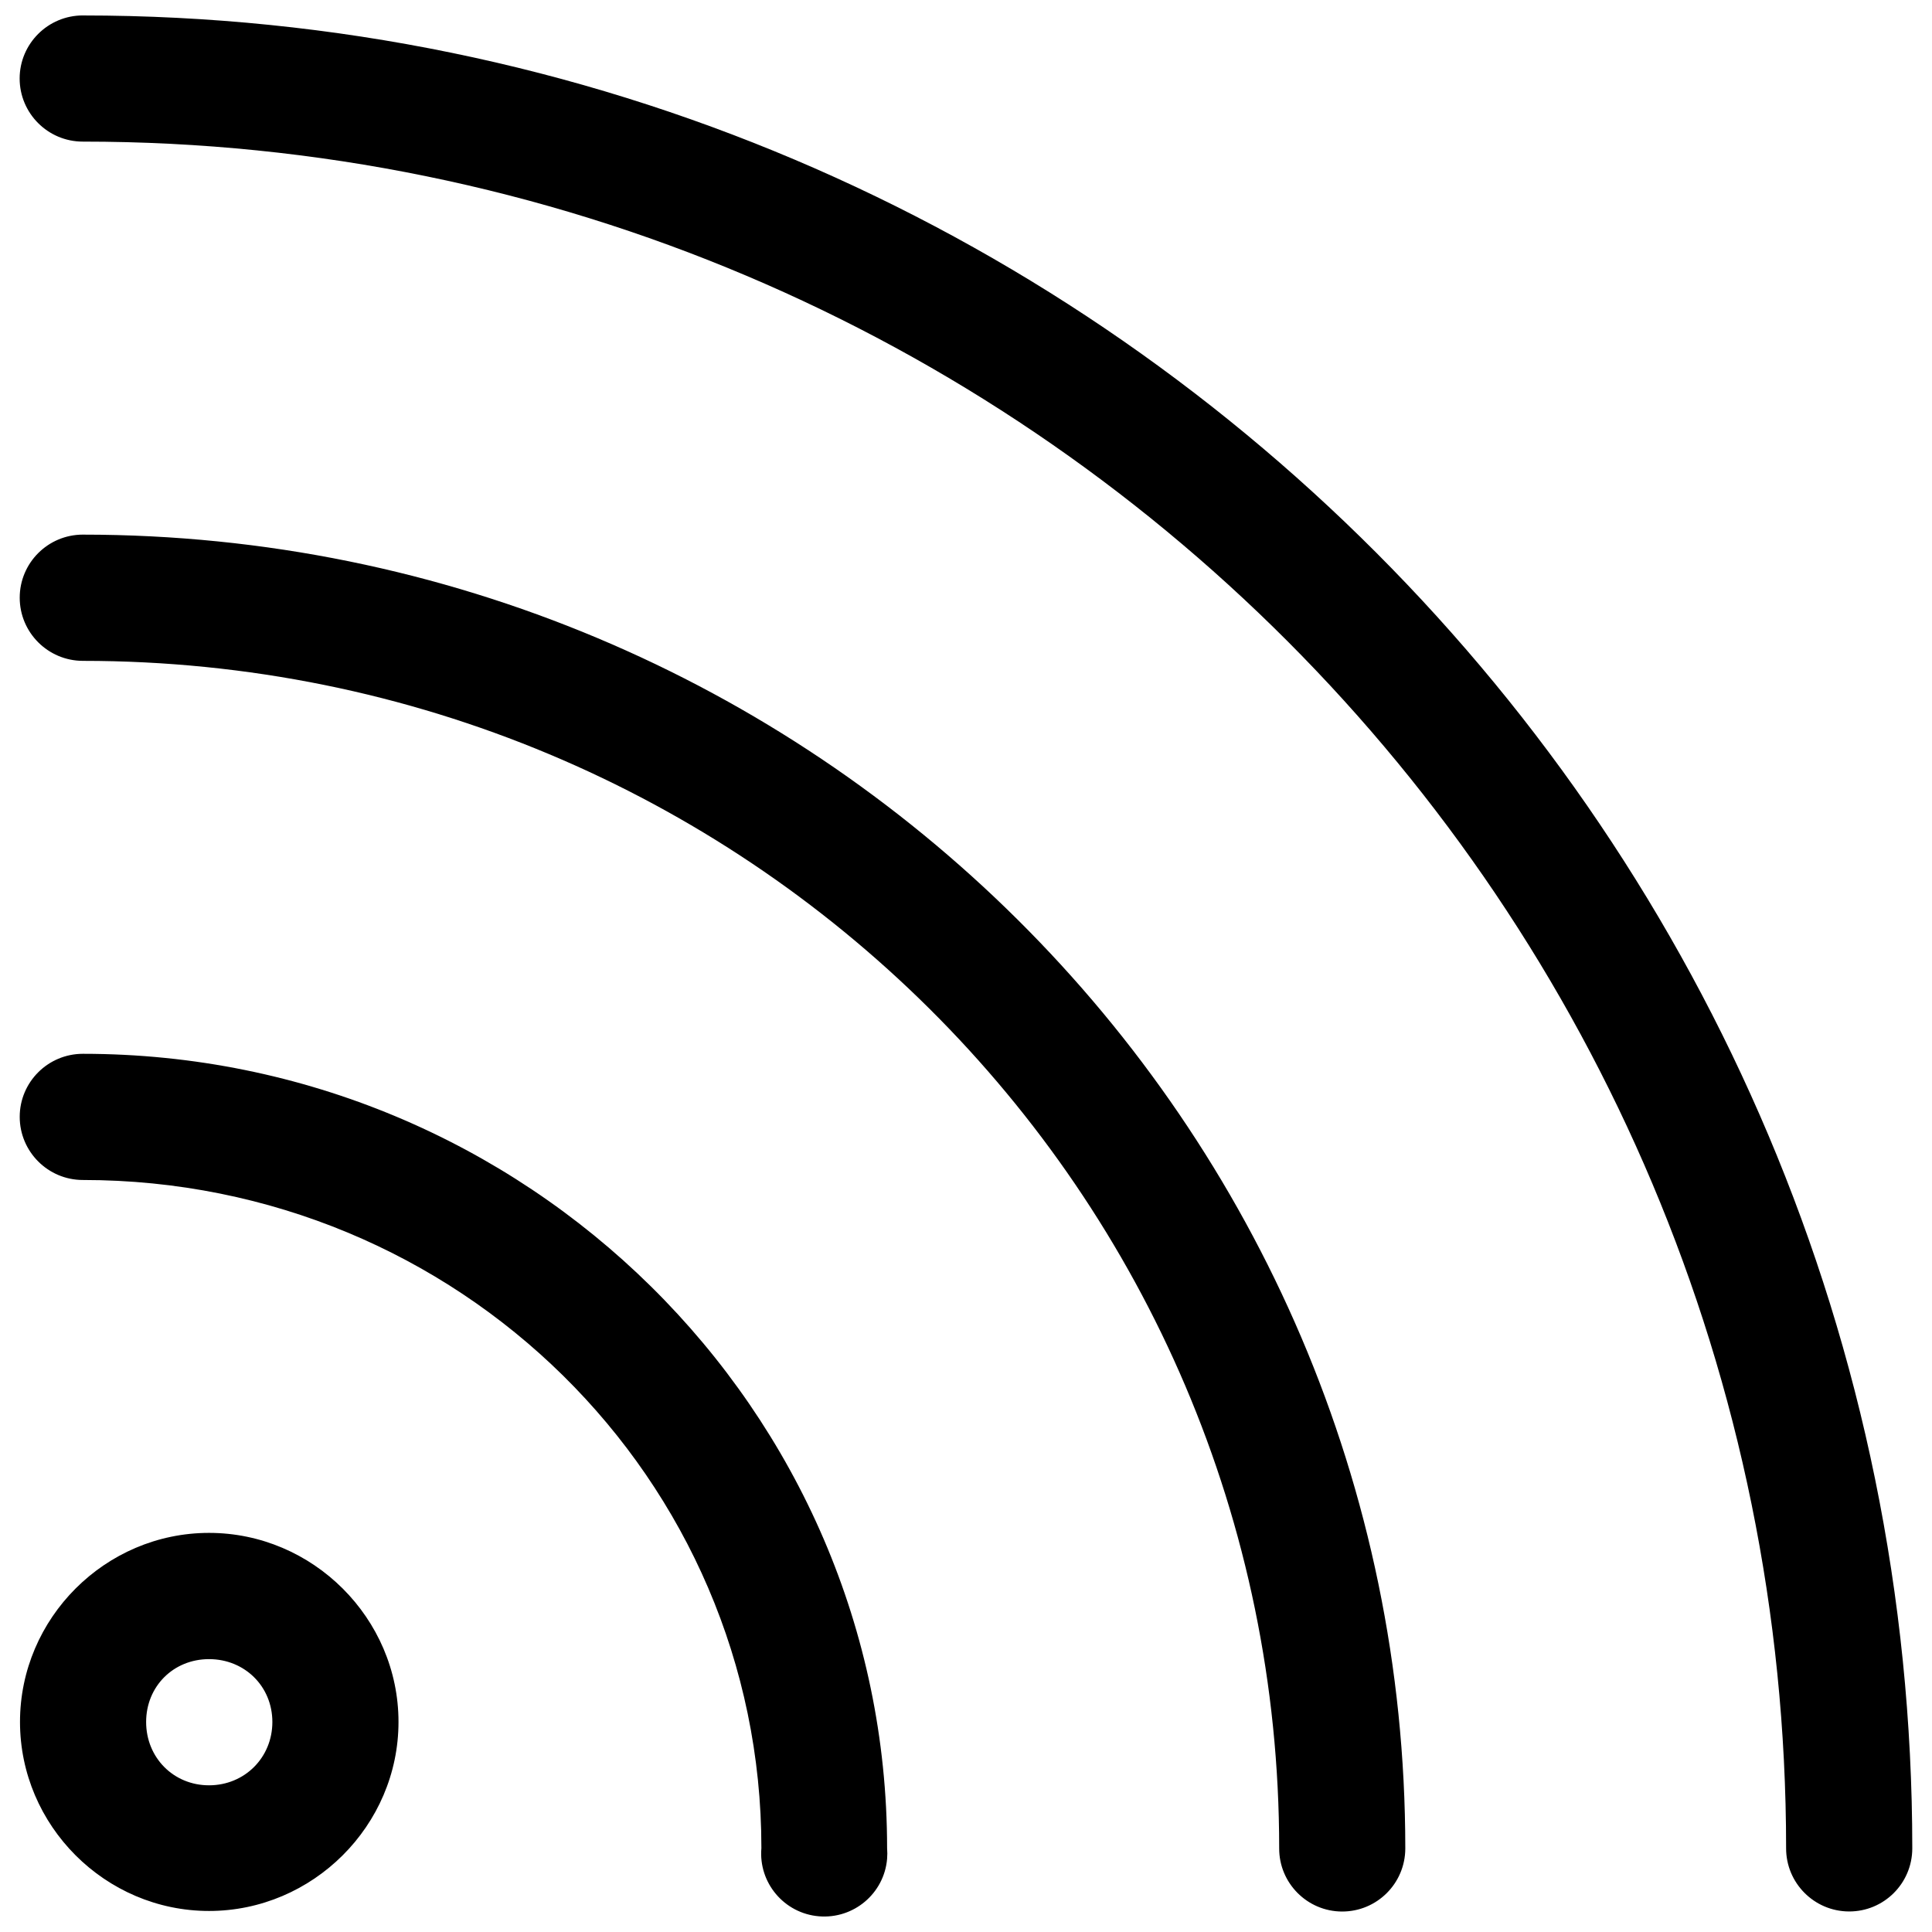<?xml version="1.0" encoding="UTF-8"?>
<!-- Uploaded to: ICON Repo, www.svgrepo.com, Generator: ICON Repo Mixer Tools -->
<svg width="800px" height="800px" version="1.1" viewBox="144 144 512 512" xmlns="http://www.w3.org/2000/svg">
 <defs>
  <clipPath id="a">
   <path d="m149 148.09h502v503.81h-502z"/>
  </clipPath>
 </defs>
 <g clip-path="url(#a)">
  <path d="m165.96 148.09c-9.227 0-16.738 7.477-16.754 16.703 0 9.242 7.496 16.734 16.734 16.734h0.016c249.45 0 451.38 202.28 451.38 452.25-0.031 9.227 7.43 16.75 16.672 16.781s16.734-7.43 16.766-16.672v-0.109c0.004-267.99-217.28-485.68-484.82-485.68zm0 137.59c-9.227 0-16.734 7.477-16.734 16.719 0 9.227 7.496 16.719 16.734 16.734h0.016c175.34 0 317.02 140.75 317.02 314.66-0.047 9.227 7.43 16.75 16.641 16.781 9.242 0.031 16.75-7.43 16.781-16.672v-0.109c-0.016-192.12-157.19-348.11-350.46-348.11zm0 137.59c-9.227 0-16.734 7.477-16.734 16.703 0 9.227 7.496 16.734 16.734 16.734h0.016c99.551 0 179.8 79.191 179.8 177.07-0.789 9.195 6.047 17.285 15.242 18.059 9.211 0.77 17.301-6.047 18.074-15.242 0.078-0.945 0.078-1.891 0-2.816-0.02-116.19-95.727-210.51-213.13-210.51zm33.438 126.96c-27.504 0-50.098 22.609-50.098 50.098s22.594 50.098 50.098 50.098c27.488 0 50.207-22.609 50.207-50.098 0.004-27.488-22.715-50.098-50.207-50.098zm0 33.457c9.445 0 16.781 7.227 16.781 16.656 0 9.43-7.352 16.781-16.781 16.781-9.43 0.004-16.672-7.348-16.672-16.781 0-9.43 7.227-16.656 16.672-16.656z"/>
 </g>
</svg>